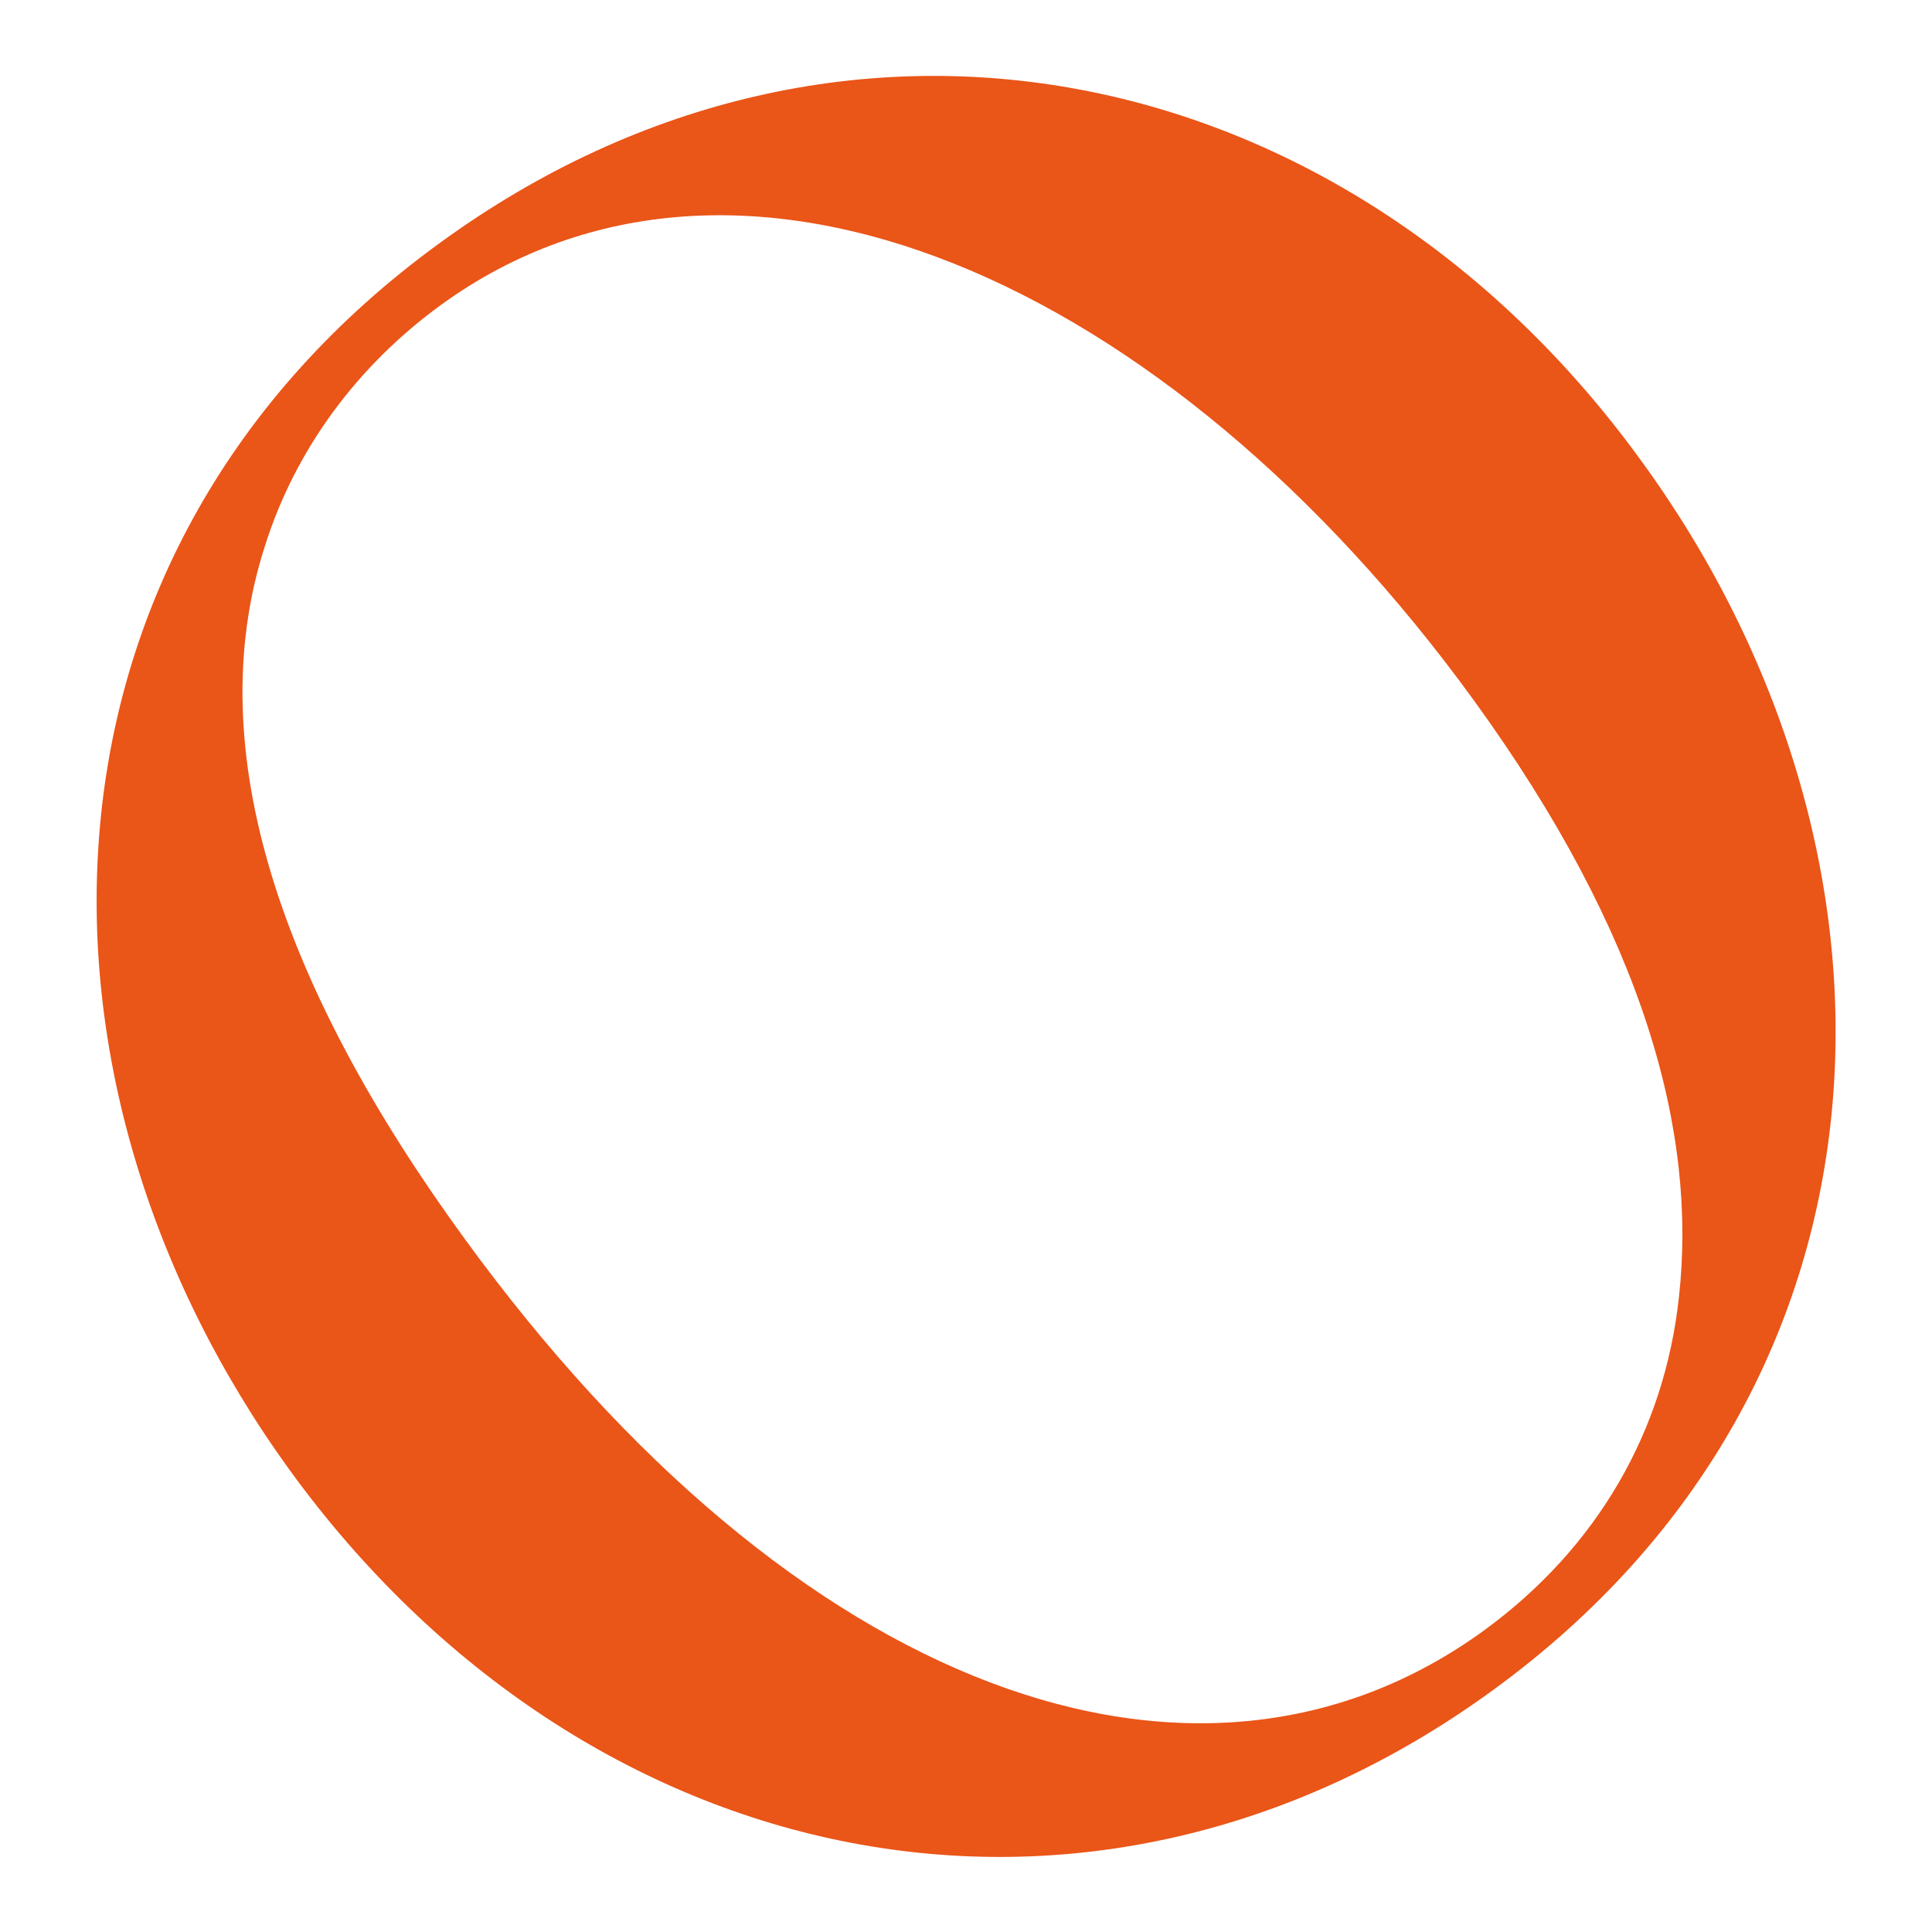<?xml version="1.0" encoding="UTF-8"?> <svg xmlns="http://www.w3.org/2000/svg" id="Layer_1" data-name="Layer 1" version="1.1" viewBox="0 0 200 200"><defs><style> .cls-1 { fill: #ea5518; stroke-width: 0px; } </style></defs><path class="cls-1" d="M154.5,175c-41.8,30.4-94,19.2-124.5-22.8C.8,111.9,1.6,57,45.6,25.1c41.8-30.4,94-19.2,124.3,22.6,29.3,40.2,28.6,95.3-15.4,127.3ZM45.6,31.6c-8.5,6.2-15,14.8-18.2,25-6.8,21.2,1.9,45.8,20.6,71.5,34.2,47.1,76,62.2,105.6,40.7,11.8-8.6,18.7-20.7,20.2-34.5,1.9-17-3.5-37.4-21.3-61.9C120.9,28.9,76.4,9.2,45.6,31.6Z"></path></svg> 